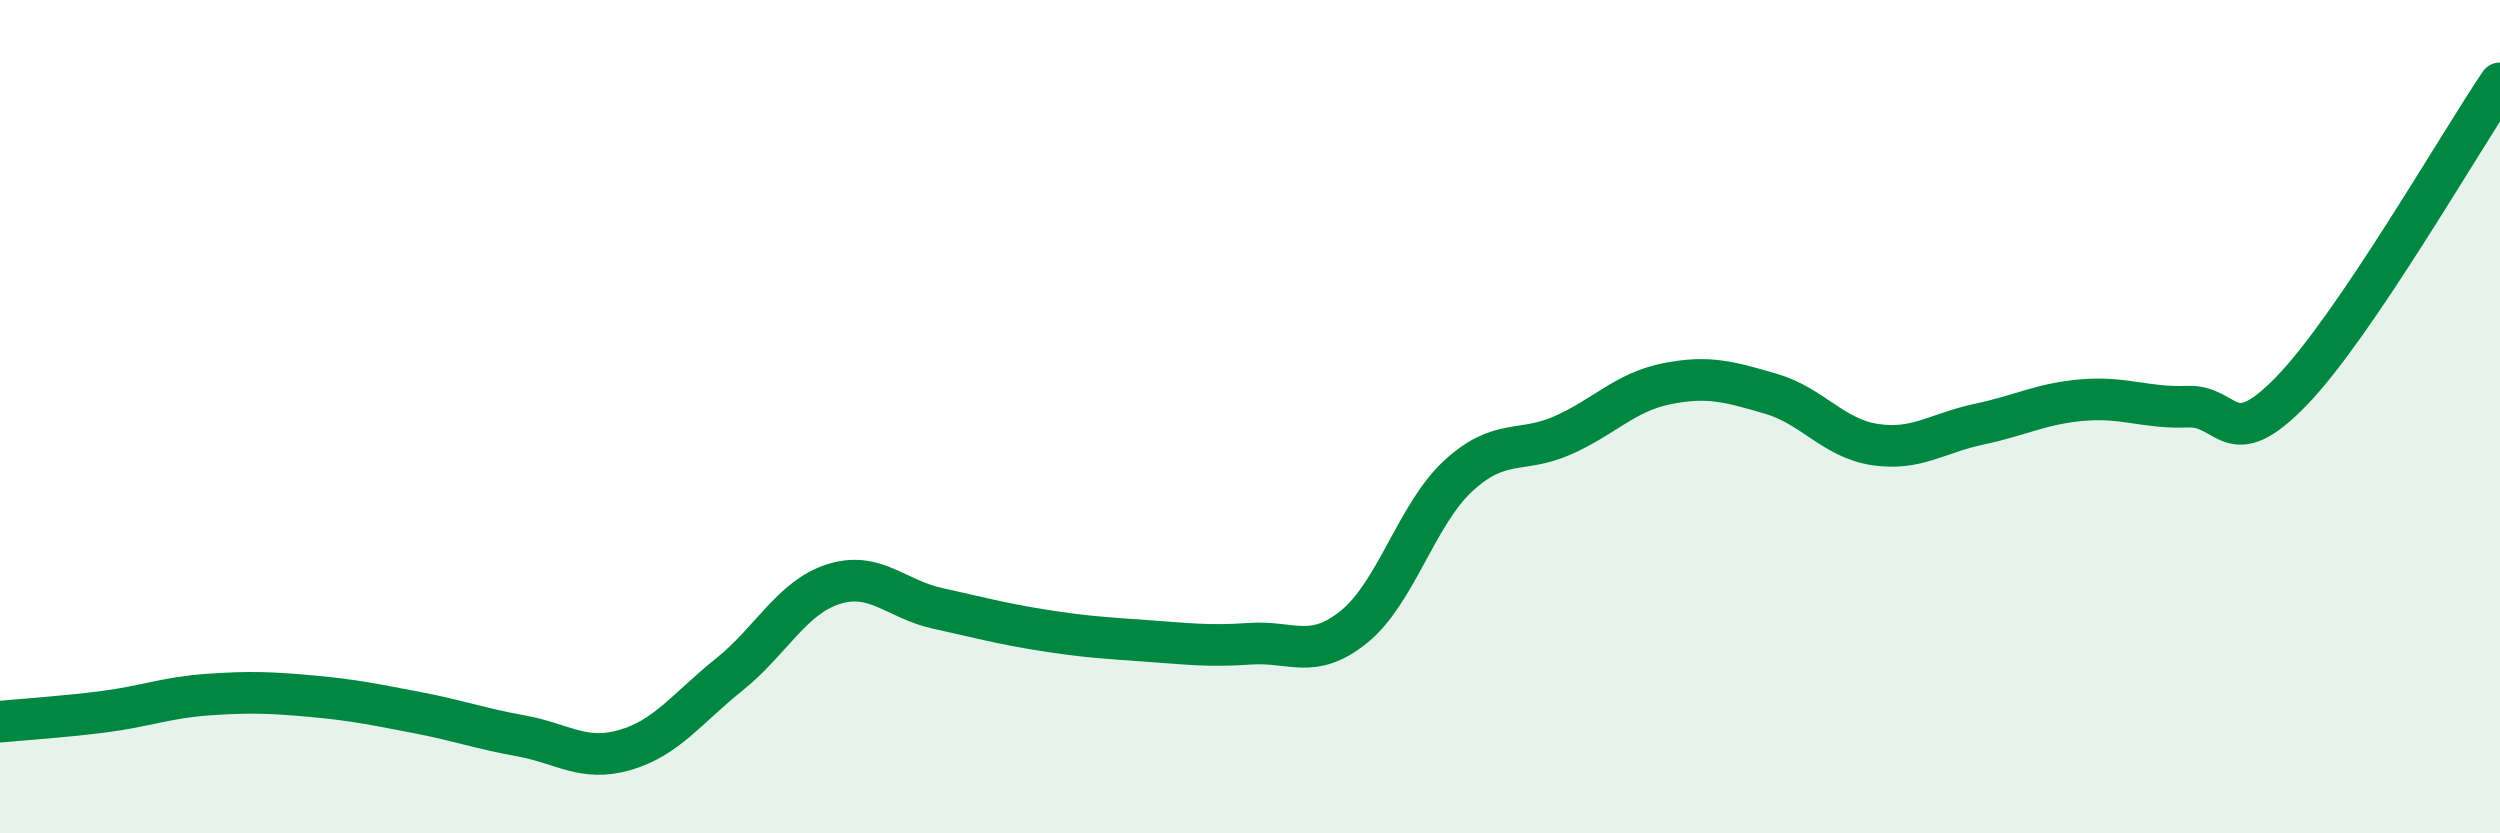
    <svg width="60" height="20" viewBox="0 0 60 20" xmlns="http://www.w3.org/2000/svg">
      <path
        d="M 0,17.32 C 0.5,17.27 1.5,17.21 2.5,17.08 C 3.5,16.95 4,16.74 5,16.67 C 6,16.6 6.5,16.62 7.5,16.71 C 8.5,16.8 9,16.91 10,17.1 C 11,17.29 11.5,17.48 12.5,17.66 C 13.5,17.84 14,18.29 15,18 C 16,17.71 16.5,16.99 17.5,16.19 C 18.5,15.39 19,14.34 20,14.02 C 21,13.7 21.5,14.38 22.5,14.6 C 23.5,14.82 24,14.96 25,15.12 C 26,15.28 26.5,15.31 27.5,15.38 C 28.5,15.45 29,15.52 30,15.45 C 31,15.38 31.5,15.85 32.5,15.04 C 33.5,14.23 34,12.34 35,11.42 C 36,10.5 36.5,10.89 37.5,10.45 C 38.5,10.01 39,9.41 40,9.21 C 41,9.01 41.5,9.16 42.5,9.45 C 43.5,9.74 44,10.52 45,10.67 C 46,10.82 46.5,10.39 47.5,10.18 C 48.5,9.97 49,9.68 50,9.6 C 51,9.52 51.5,9.8 52.5,9.76 C 53.5,9.72 53.5,10.93 55,9.38 C 56.5,7.83 59,3.48 60,2L60 20L0 20Z"
        fill="#008740"
        opacity="0.1"
        stroke-linecap="round"
        stroke-linejoin="round"
      />
      <path
        d="M 0,17.32 C 0.5,17.27 1.5,17.21 2.5,17.08 C 3.5,16.95 4,16.74 5,16.67 C 6,16.6 6.5,16.62 7.5,16.71 C 8.5,16.8 9,16.91 10,17.1 C 11,17.29 11.5,17.48 12.5,17.66 C 13.5,17.84 14,18.29 15,18 C 16,17.71 16.5,16.99 17.5,16.19 C 18.5,15.39 19,14.34 20,14.02 C 21,13.7 21.5,14.38 22.5,14.6 C 23.5,14.82 24,14.96 25,15.12 C 26,15.28 26.5,15.31 27.5,15.38 C 28.5,15.45 29,15.52 30,15.45 C 31,15.38 31.5,15.85 32.5,15.04 C 33.5,14.23 34,12.34 35,11.42 C 36,10.5 36.5,10.89 37.5,10.45 C 38.5,10.01 39,9.41 40,9.21 C 41,9.01 41.5,9.16 42.5,9.45 C 43.5,9.74 44,10.52 45,10.67 C 46,10.82 46.5,10.39 47.5,10.18 C 48.5,9.97 49,9.68 50,9.6 C 51,9.52 51.5,9.8 52.5,9.76 C 53.5,9.72 53.5,10.93 55,9.38 C 56.5,7.83 59,3.48 60,2"
        stroke="#008740"
        stroke-width="1"
        fill="none"
        stroke-linecap="round"
        stroke-linejoin="round"
      />
    </svg>
  
